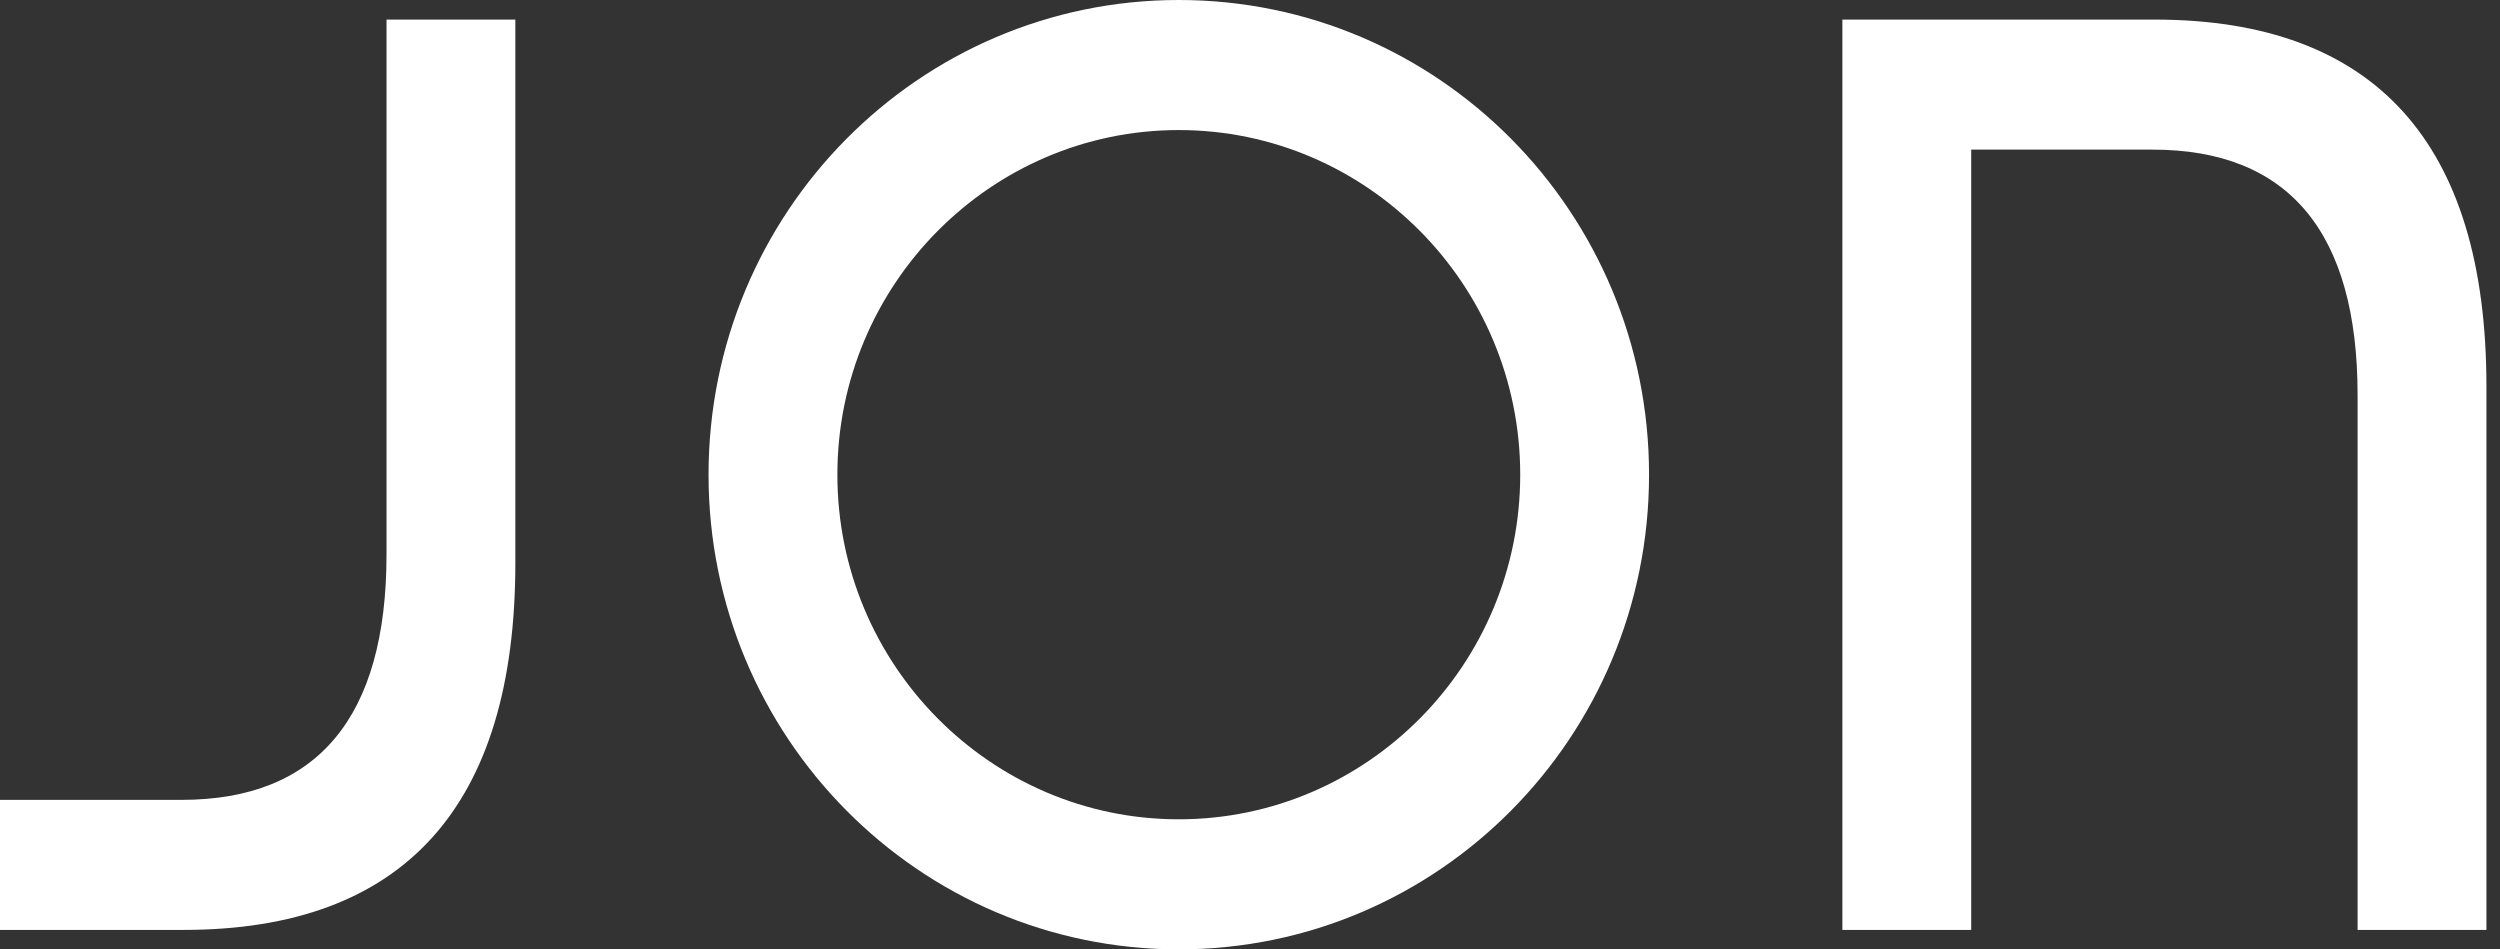 <svg width="79" height="30" viewBox="0 0 79 30" fill="none" xmlns="http://www.w3.org/2000/svg">
<rect x="0" y="0" width="79" height="30" fill="#333333" stroke="none"/>
<path d="M12.214 0.619V17.517C12.214 22.666 10.034 25.276 5.733 25.276H0V29.385H5.802C12.758 29.385 16.285 25.485 16.285 17.791V0.619H12.214Z" fill="white"/>
<path d="M68.093 0.619H58.219V29.385H62.29V4.728H68.02C72.321 4.728 74.5 7.338 74.5 12.487V29.385H78.571V12.213C78.571 4.519 75.044 0.619 68.089 0.619" fill="white"/>
<path d="M37.25 0C29.043 0 22.39 6.715 22.39 15C22.39 23.285 29.043 30 37.25 30C45.458 30 52.11 23.285 52.11 15C52.11 6.715 45.458 0 37.25 0ZM37.25 25.89C31.302 25.89 26.461 21.004 26.461 15C26.461 8.996 31.302 4.11 37.25 4.11C43.198 4.11 48.039 8.996 48.039 15C48.039 21.004 43.198 25.89 37.25 25.89Z" fill="white"/>
</svg>
